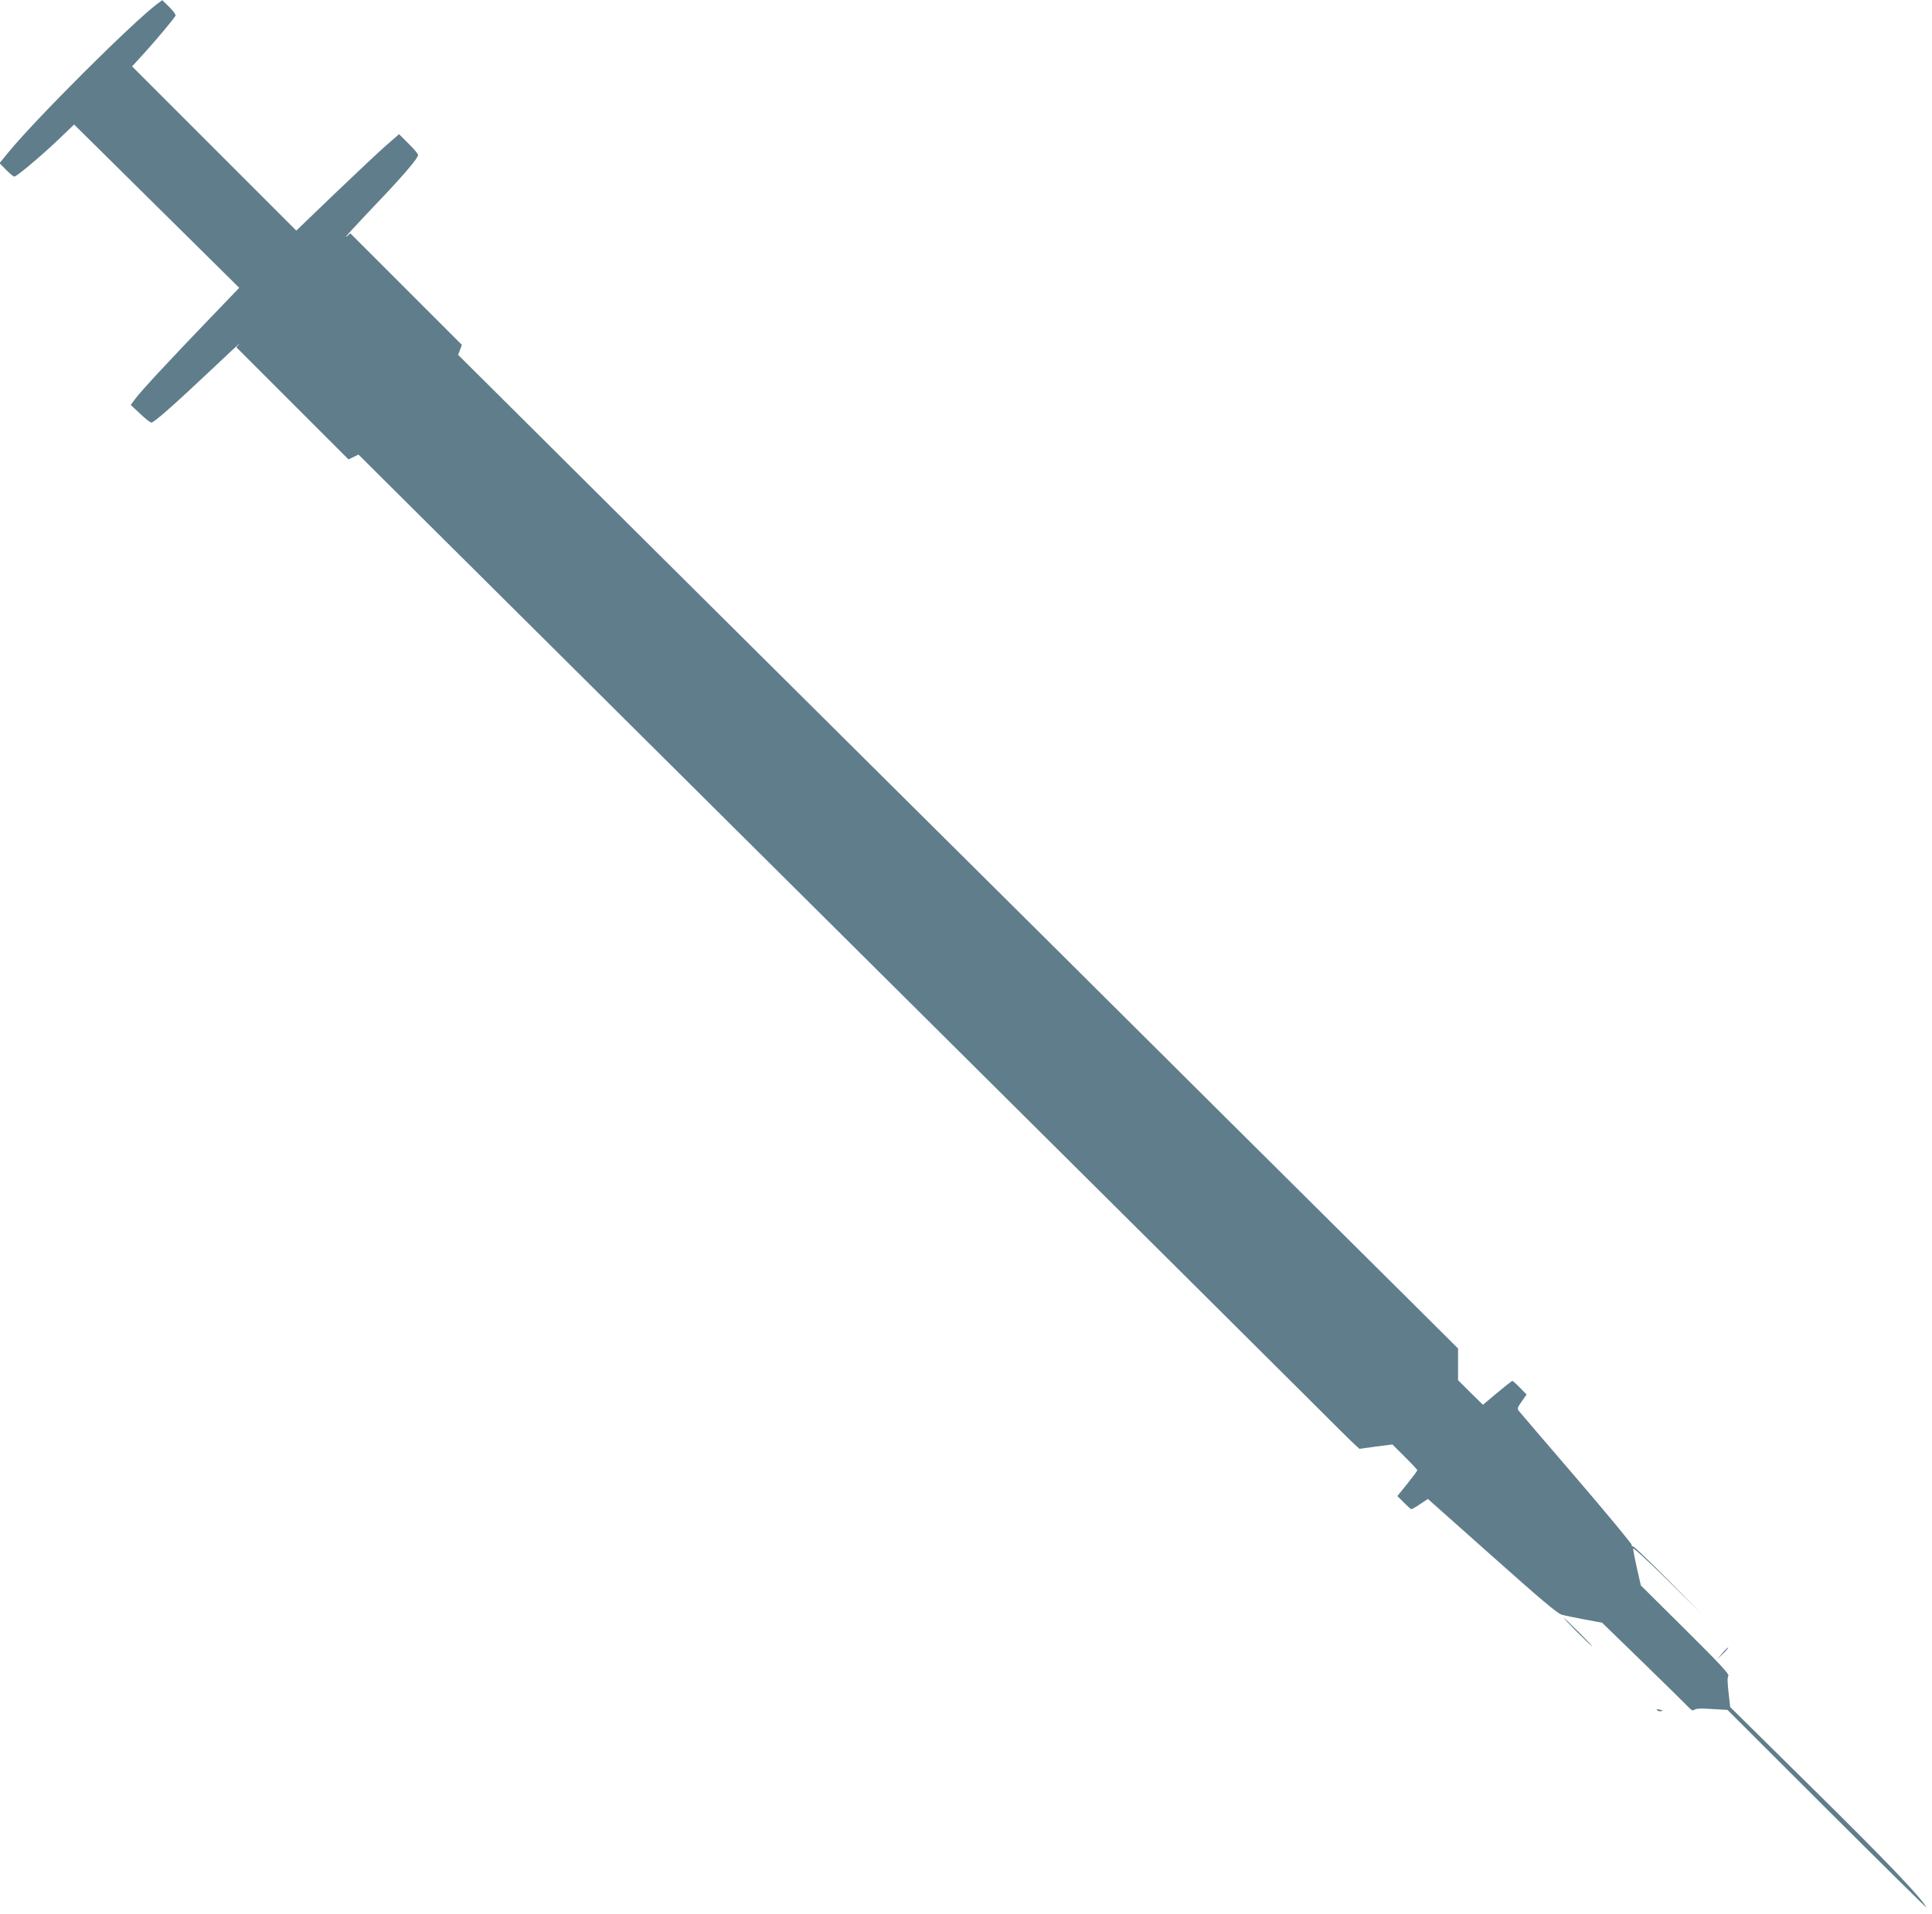<?xml version="1.0" standalone="no"?>
<!DOCTYPE svg PUBLIC "-//W3C//DTD SVG 20010904//EN"
 "http://www.w3.org/TR/2001/REC-SVG-20010904/DTD/svg10.dtd">
<svg version="1.0" xmlns="http://www.w3.org/2000/svg"
 width="1280pt" height="1268pt" viewBox="0 0 1280 1268"
 preserveAspectRatio="xMidYMid meet">
<g transform="translate(0,1268) scale(0.1,-0.1)"
fill="#607d8b" stroke="none">
<path d="M1040 12653 c-172 -131 -805 -763 -984 -982 l-59 -72 44 -45 c24 -24
48 -44 54 -44 16 0 182 140 298 251 l98 94 547 -541 547 -541 -220 -229 c-257
-268 -429 -453 -470 -508 l-29 -39 62 -58 c34 -33 68 -59 75 -59 18 0 160 126
399 352 112 106 194 182 184 170 l-20 -23 372 -372 371 -371 33 16 33 16 565
-562 c311 -309 1663 -1653 3005 -2986 1342 -1333 2566 -2550 2720 -2704 154
-155 294 -293 311 -308 l31 -28 109 15 109 14 82 -82 c46 -45 83 -85 83 -89 0
-4 -30 -44 -66 -89 l-66 -82 43 -43 c24 -24 46 -44 50 -44 4 0 30 15 58 34
l51 34 425 -378 c321 -286 434 -382 462 -389 21 -6 90 -20 153 -32 l114 -21
276 -268 c151 -147 286 -280 299 -294 19 -20 27 -23 38 -14 9 7 45 9 116 4
l102 -6 664 -663 c365 -364 660 -655 655 -647 -36 67 -255 296 -737 772 l-564
557 -11 97 c-8 68 -8 102 -1 110 8 10 -63 86 -285 306 l-295 293 -26 114 c-14
62 -25 121 -25 130 0 9 102 -85 228 -209 l227 -225 -224 227 c-124 125 -228
225 -233 222 -4 -3 -8 2 -8 10 0 8 -165 208 -367 443 -203 236 -374 436 -381
445 -11 14 -8 23 20 62 l32 46 -44 45 c-24 25 -47 45 -50 45 -4 0 -49 -36
-101 -79 l-94 -79 -83 81 -82 82 0 105 0 105 -372 370 c-205 203 -737 732
-1183 1175 -445 444 -1523 1514 -2395 2380 -872 866 -1830 1818 -2130 2117
l-545 542 13 33 12 33 -369 369 -370 370 -23 -20 c-32 -26 50 63 224 246 155
163 248 273 248 293 0 7 -28 41 -63 75 l-63 63 -85 -74 c-46 -40 -199 -184
-340 -319 l-256 -246 -544 544 -544 544 85 93 c80 88 189 219 203 243 3 6 -15
32 -41 57 l-47 46 -35 -26z"/>
<path d="M10450 1865 c52 -52 97 -95 100 -95 2 0 -38 43 -90 95 -52 52 -97 95
-100 95 -2 0 38 -43 90 -95z"/>
<path d="M11411 1726 l-35 -41 39 37 c22 21 37 39 35 41 -3 2 -20 -15 -39 -37z"/>
<path d="M10978 1348 c6 -6 18 -8 28 -6 14 3 12 5 -9 10 -19 3 -25 2 -19 -4z"/>
</g>
</svg>
